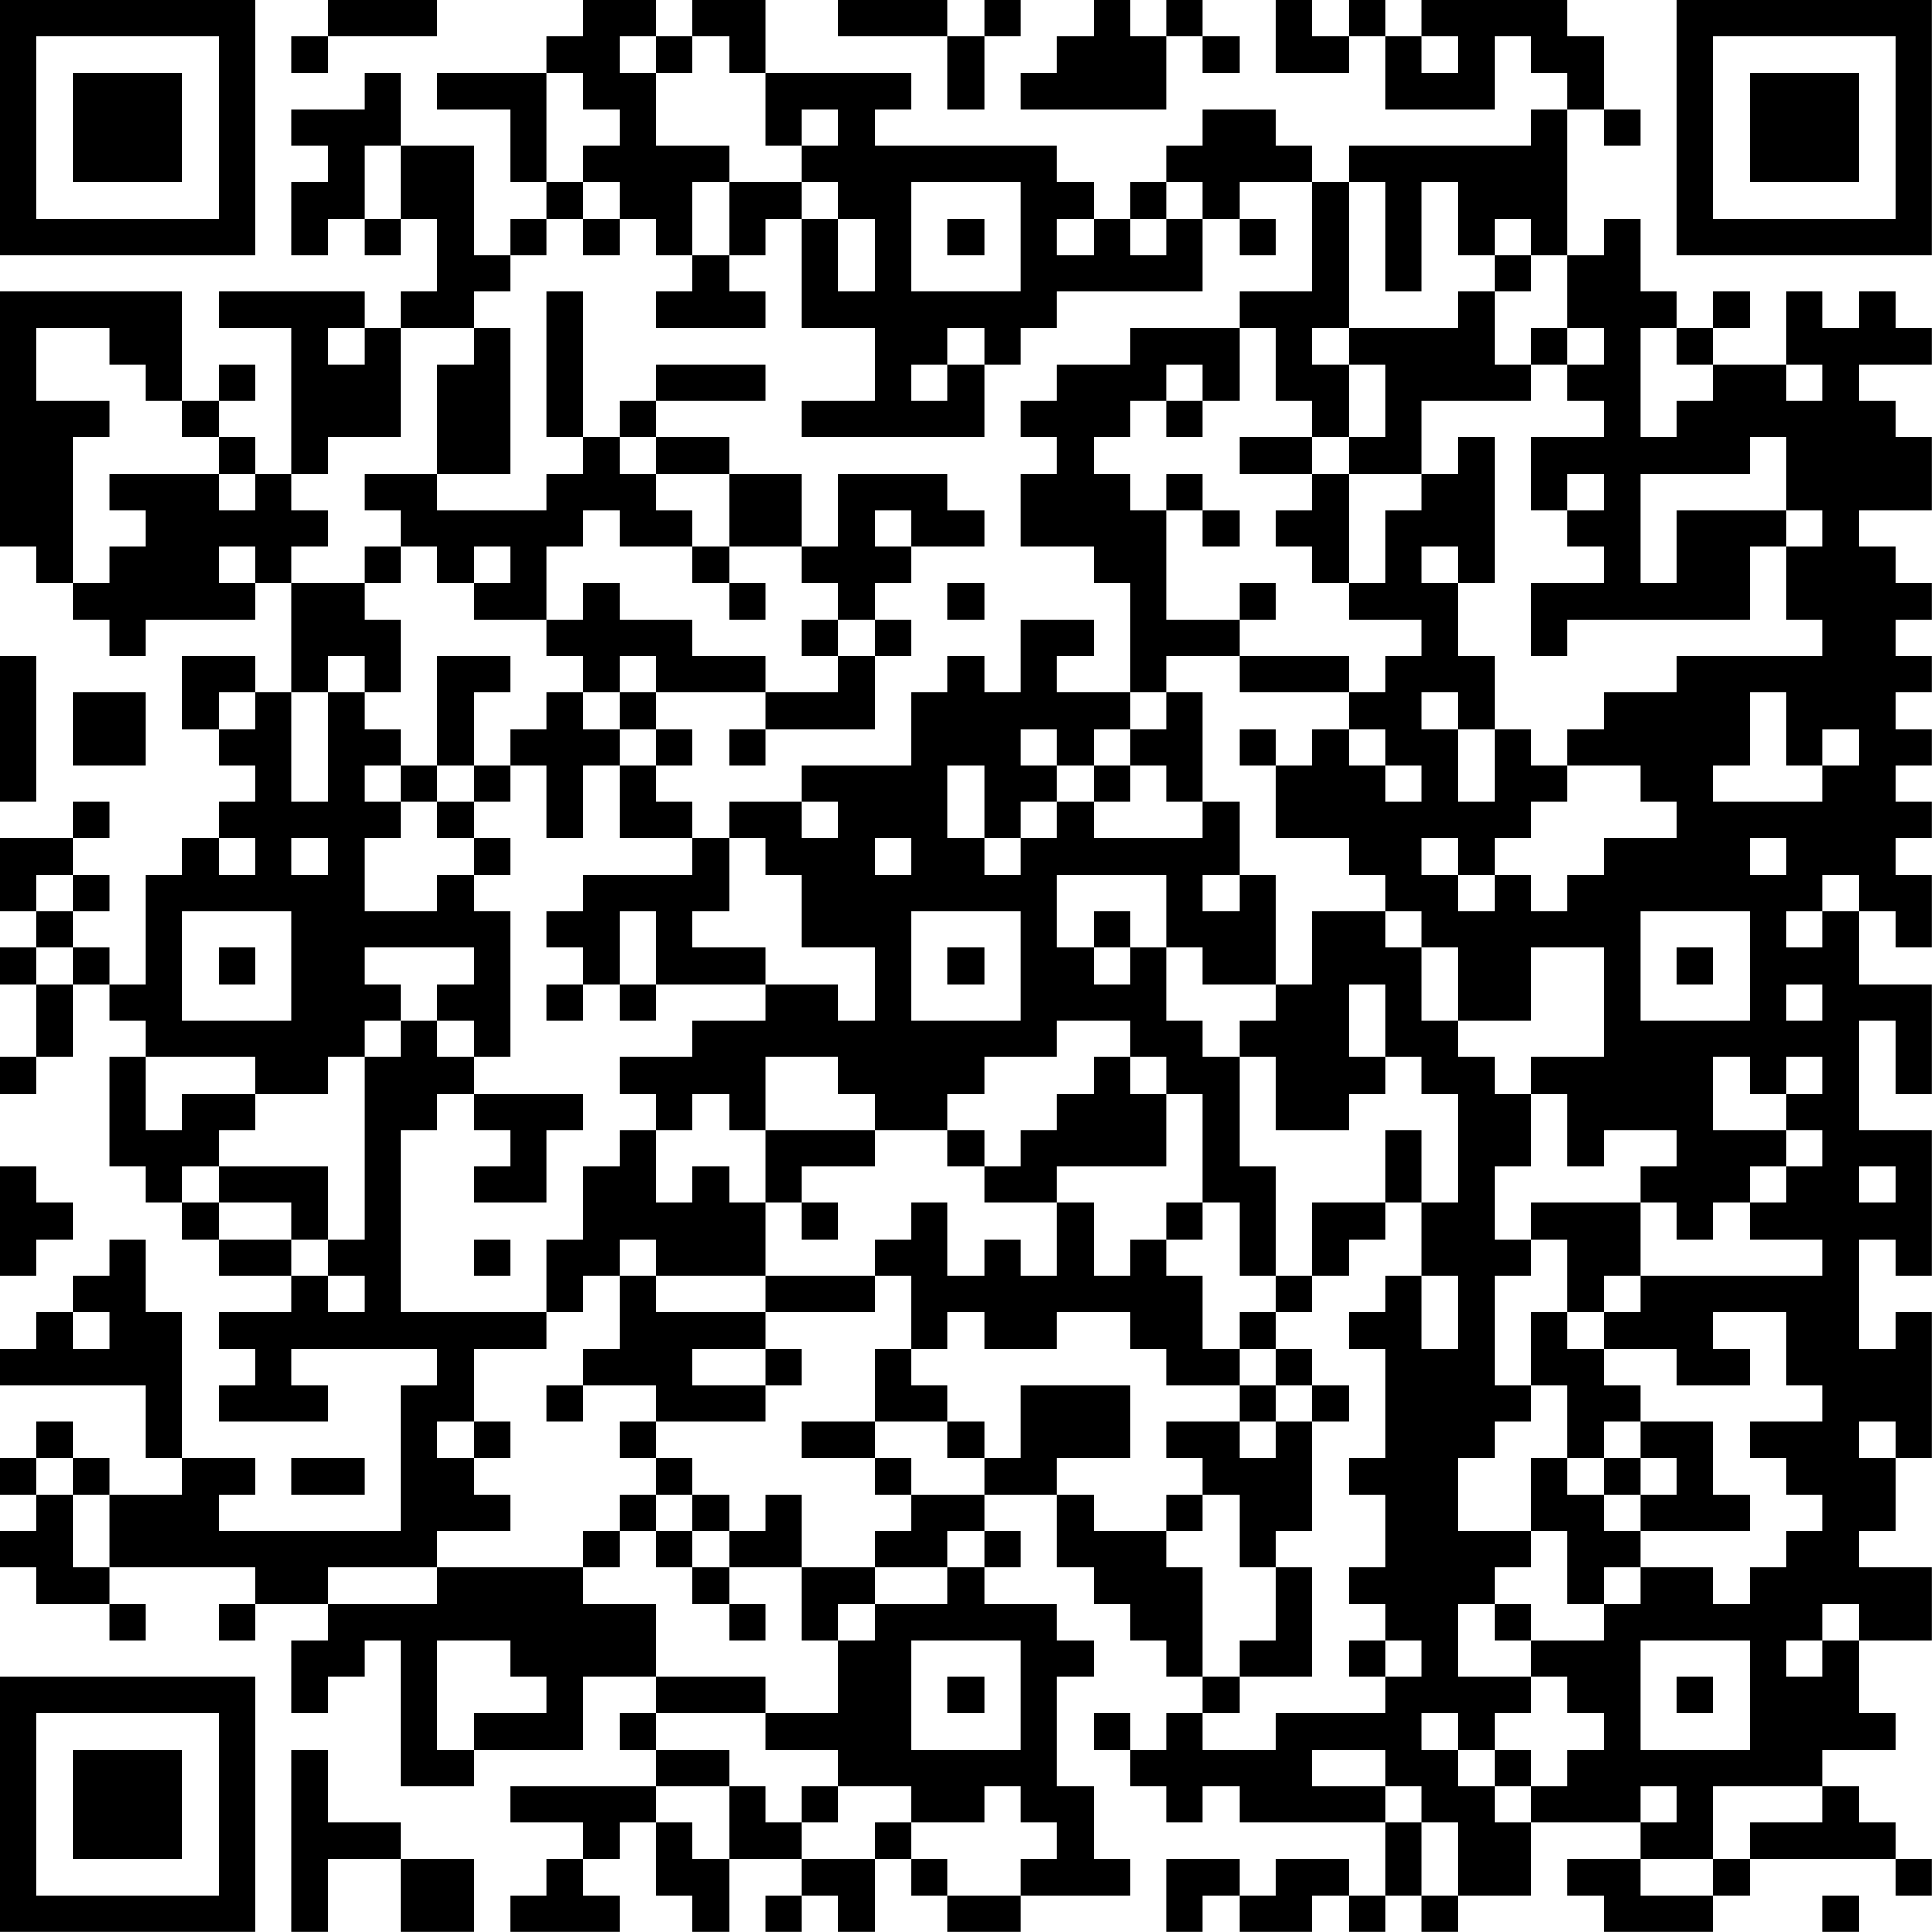 <?xml version="1.0" encoding="UTF-8"?>
<svg xmlns="http://www.w3.org/2000/svg" version="1.1" width="240" height="240" viewBox="0 0 240 240"><rect x="0" y="0" width="240" height="240" fill="#ffffff"/><g transform="scale(4.528)"><g transform="translate(0,0)"><path fill-rule="evenodd" d="M9 0L9 1L8 1L8 2L9 2L9 1L12 1L12 0ZM16 0L16 1L15 1L15 2L12 2L12 3L14 3L14 5L15 5L15 6L14 6L14 7L13 7L13 4L11 4L11 2L10 2L10 3L8 3L8 4L9 4L9 5L8 5L8 7L9 7L9 6L10 6L10 7L11 7L11 6L12 6L12 8L11 8L11 9L10 9L10 8L6 8L6 9L8 9L8 13L7 13L7 12L6 12L6 11L7 11L7 10L6 10L6 11L5 11L5 8L0 8L0 15L1 15L1 16L2 16L2 17L3 17L3 18L4 18L4 17L7 17L7 16L8 16L8 19L7 19L7 18L5 18L5 20L6 20L6 21L7 21L7 22L6 22L6 23L5 23L5 24L4 24L4 27L3 27L3 26L2 26L2 25L3 25L3 24L2 24L2 23L3 23L3 22L2 22L2 23L0 23L0 25L1 25L1 26L0 26L0 27L1 27L1 29L0 29L0 30L1 30L1 29L2 29L2 27L3 27L3 28L4 28L4 29L3 29L3 32L4 32L4 33L5 33L5 34L6 34L6 35L8 35L8 36L6 36L6 37L7 37L7 38L6 38L6 39L9 39L9 38L8 38L8 37L12 37L12 38L11 38L11 42L6 42L6 41L7 41L7 40L5 40L5 36L4 36L4 34L3 34L3 35L2 35L2 36L1 36L1 37L0 37L0 38L4 38L4 40L5 40L5 41L3 41L3 40L2 40L2 39L1 39L1 40L0 40L0 41L1 41L1 42L0 42L0 43L1 43L1 44L3 44L3 45L4 45L4 44L3 44L3 43L7 43L7 44L6 44L6 45L7 45L7 44L9 44L9 45L8 45L8 47L9 47L9 46L10 46L10 45L11 45L11 49L13 49L13 48L16 48L16 46L18 46L18 47L17 47L17 48L18 48L18 49L14 49L14 50L16 50L16 51L15 51L15 52L14 52L14 53L17 53L17 52L16 52L16 51L17 51L17 50L18 50L18 52L19 52L19 53L20 53L20 51L22 51L22 52L21 52L21 53L22 53L22 52L23 52L23 53L24 53L24 51L25 51L25 52L26 52L26 53L28 53L28 52L31 52L31 51L30 51L30 49L29 49L29 46L30 46L30 45L29 45L29 44L27 44L27 43L28 43L28 42L27 42L27 41L29 41L29 43L30 43L30 44L31 44L31 45L32 45L32 46L33 46L33 47L32 47L32 48L31 48L31 47L30 47L30 48L31 48L31 49L32 49L32 50L33 50L33 49L34 49L34 50L38 50L38 52L37 52L37 51L35 51L35 52L34 52L34 51L32 51L32 53L33 53L33 52L34 52L34 53L36 53L36 52L37 52L37 53L38 53L38 52L39 52L39 53L40 53L40 52L42 52L42 50L45 50L45 51L43 51L43 52L44 52L44 53L47 53L47 52L48 52L48 51L52 51L52 52L53 52L53 51L52 51L52 50L51 50L51 49L50 49L50 48L52 48L52 47L51 47L51 45L53 45L53 43L51 43L51 42L52 42L52 40L53 40L53 36L52 36L52 37L51 37L51 34L52 34L52 35L53 35L53 31L51 31L51 28L52 28L52 30L53 30L53 27L51 27L51 25L52 25L52 26L53 26L53 24L52 24L52 23L53 23L53 22L52 22L52 21L53 21L53 20L52 20L52 19L53 19L53 18L52 18L52 17L53 17L53 16L52 16L52 15L51 15L51 14L53 14L53 12L52 12L52 11L51 11L51 10L53 10L53 9L52 9L52 8L51 8L51 9L50 9L50 8L49 8L49 10L47 10L47 9L48 9L48 8L47 8L47 9L46 9L46 8L45 8L45 6L44 6L44 7L43 7L43 3L44 3L44 4L45 4L45 3L44 3L44 1L43 1L43 0L39 0L39 1L38 1L38 0L37 0L37 1L36 1L36 0L35 0L35 2L37 2L37 1L38 1L38 3L41 3L41 1L42 1L42 2L43 2L43 3L42 3L42 4L37 4L37 5L36 5L36 4L35 4L35 3L33 3L33 4L32 4L32 5L31 5L31 6L30 6L30 5L29 5L29 4L24 4L24 3L25 3L25 2L21 2L21 0L19 0L19 1L18 1L18 0ZM23 0L23 1L26 1L26 3L27 3L27 1L28 1L28 0L27 0L27 1L26 1L26 0ZM30 0L30 1L29 1L29 2L28 2L28 3L32 3L32 1L33 1L33 2L34 2L34 1L33 1L33 0L32 0L32 1L31 1L31 0ZM17 1L17 2L18 2L18 4L20 4L20 5L19 5L19 7L18 7L18 6L17 6L17 5L16 5L16 4L17 4L17 3L16 3L16 2L15 2L15 5L16 5L16 6L15 6L15 7L14 7L14 8L13 8L13 9L11 9L11 12L9 12L9 13L8 13L8 14L9 14L9 15L8 15L8 16L10 16L10 17L11 17L11 19L10 19L10 18L9 18L9 19L8 19L8 22L9 22L9 19L10 19L10 20L11 20L11 21L10 21L10 22L11 22L11 23L10 23L10 25L12 25L12 24L13 24L13 25L14 25L14 29L13 29L13 28L12 28L12 27L13 27L13 26L10 26L10 27L11 27L11 28L10 28L10 29L9 29L9 30L7 30L7 29L4 29L4 31L5 31L5 30L7 30L7 31L6 31L6 32L5 32L5 33L6 33L6 34L8 34L8 35L9 35L9 36L10 36L10 35L9 35L9 34L10 34L10 29L11 29L11 28L12 28L12 29L13 29L13 30L12 30L12 31L11 31L11 36L15 36L15 37L13 37L13 39L12 39L12 40L13 40L13 41L14 41L14 42L12 42L12 43L9 43L9 44L12 44L12 43L16 43L16 44L18 44L18 46L21 46L21 47L18 47L18 48L20 48L20 49L18 49L18 50L19 50L19 51L20 51L20 49L21 49L21 50L22 50L22 51L24 51L24 50L25 50L25 51L26 51L26 52L28 52L28 51L29 51L29 50L28 50L28 49L27 49L27 50L25 50L25 49L23 49L23 48L21 48L21 47L23 47L23 45L24 45L24 44L26 44L26 43L27 43L27 42L26 42L26 43L24 43L24 42L25 42L25 41L27 41L27 40L28 40L28 38L31 38L31 40L29 40L29 41L30 41L30 42L32 42L32 43L33 43L33 46L34 46L34 47L33 47L33 48L35 48L35 47L38 47L38 46L39 46L39 45L38 45L38 44L37 44L37 43L38 43L38 41L37 41L37 40L38 40L38 37L37 37L37 36L38 36L38 35L39 35L39 37L40 37L40 35L39 35L39 33L40 33L40 30L39 30L39 29L38 29L38 27L37 27L37 29L38 29L38 30L37 30L37 31L35 31L35 29L34 29L34 28L35 28L35 27L36 27L36 25L38 25L38 26L39 26L39 28L40 28L40 29L41 29L41 30L42 30L42 32L41 32L41 34L42 34L42 35L41 35L41 38L42 38L42 39L41 39L41 40L40 40L40 42L42 42L42 43L41 43L41 44L40 44L40 46L42 46L42 47L41 47L41 48L40 48L40 47L39 47L39 48L40 48L40 49L41 49L41 50L42 50L42 49L43 49L43 48L44 48L44 47L43 47L43 46L42 46L42 45L44 45L44 44L45 44L45 43L47 43L47 44L48 44L48 43L49 43L49 42L50 42L50 41L49 41L49 40L48 40L48 39L50 39L50 38L49 38L49 36L47 36L47 37L48 37L48 38L46 38L46 37L44 37L44 36L45 36L45 35L50 35L50 34L48 34L48 33L49 33L49 32L50 32L50 31L49 31L49 30L50 30L50 29L49 29L49 30L48 30L48 29L47 29L47 31L49 31L49 32L48 32L48 33L47 33L47 34L46 34L46 33L45 33L45 32L46 32L46 31L44 31L44 32L43 32L43 30L42 30L42 29L44 29L44 26L42 26L42 28L40 28L40 26L39 26L39 25L38 25L38 24L37 24L37 23L35 23L35 21L36 21L36 20L37 20L37 21L38 21L38 22L39 22L39 21L38 21L38 20L37 20L37 19L38 19L38 18L39 18L39 17L37 17L37 16L38 16L38 14L39 14L39 13L40 13L40 12L41 12L41 16L40 16L40 15L39 15L39 16L40 16L40 18L41 18L41 20L40 20L40 19L39 19L39 20L40 20L40 22L41 22L41 20L42 20L42 21L43 21L43 22L42 22L42 23L41 23L41 24L40 24L40 23L39 23L39 24L40 24L40 25L41 25L41 24L42 24L42 25L43 25L43 24L44 24L44 23L46 23L46 22L45 22L45 21L43 21L43 20L44 20L44 19L46 19L46 18L50 18L50 17L49 17L49 15L50 15L50 14L49 14L49 12L48 12L48 13L45 13L45 16L46 16L46 14L49 14L49 15L48 15L48 17L43 17L43 18L42 18L42 16L44 16L44 15L43 15L43 14L44 14L44 13L43 13L43 14L42 14L42 12L44 12L44 11L43 11L43 10L44 10L44 9L43 9L43 7L42 7L42 6L41 6L41 7L40 7L40 5L39 5L39 8L38 8L38 5L37 5L37 9L36 9L36 10L37 10L37 12L36 12L36 11L35 11L35 9L34 9L34 8L36 8L36 5L34 5L34 6L33 6L33 5L32 5L32 6L31 6L31 7L32 7L32 6L33 6L33 8L29 8L29 9L28 9L28 10L27 10L27 9L26 9L26 10L25 10L25 11L26 11L26 10L27 10L27 12L22 12L22 11L24 11L24 9L22 9L22 6L23 6L23 8L24 8L24 6L23 6L23 5L22 5L22 4L23 4L23 3L22 3L22 4L21 4L21 2L20 2L20 1L19 1L19 2L18 2L18 1ZM39 1L39 2L40 2L40 1ZM10 4L10 6L11 6L11 4ZM20 5L20 7L19 7L19 8L18 8L18 9L21 9L21 8L20 8L20 7L21 7L21 6L22 6L22 5ZM25 5L25 8L28 8L28 5ZM16 6L16 7L17 7L17 6ZM26 6L26 7L27 7L27 6ZM29 6L29 7L30 7L30 6ZM34 6L34 7L35 7L35 6ZM41 7L41 8L40 8L40 9L37 9L37 10L38 10L38 12L37 12L37 13L36 13L36 12L34 12L34 13L36 13L36 14L35 14L35 15L36 15L36 16L37 16L37 13L39 13L39 11L42 11L42 10L43 10L43 9L42 9L42 10L41 10L41 8L42 8L42 7ZM15 8L15 12L16 12L16 13L15 13L15 14L12 14L12 13L14 13L14 9L13 9L13 10L12 10L12 13L10 13L10 14L11 14L11 15L10 15L10 16L11 16L11 15L12 15L12 16L13 16L13 17L15 17L15 18L16 18L16 19L15 19L15 20L14 20L14 21L13 21L13 19L14 19L14 18L12 18L12 21L11 21L11 22L12 22L12 23L13 23L13 24L14 24L14 23L13 23L13 22L14 22L14 21L15 21L15 23L16 23L16 21L17 21L17 23L19 23L19 24L16 24L16 25L15 25L15 26L16 26L16 27L15 27L15 28L16 28L16 27L17 27L17 28L18 28L18 27L21 27L21 28L19 28L19 29L17 29L17 30L18 30L18 31L17 31L17 32L16 32L16 34L15 34L15 36L16 36L16 35L17 35L17 37L16 37L16 38L15 38L15 39L16 39L16 38L18 38L18 39L17 39L17 40L18 40L18 41L17 41L17 42L16 42L16 43L17 43L17 42L18 42L18 43L19 43L19 44L20 44L20 45L21 45L21 44L20 44L20 43L22 43L22 45L23 45L23 44L24 44L24 43L22 43L22 41L21 41L21 42L20 42L20 41L19 41L19 40L18 40L18 39L21 39L21 38L22 38L22 37L21 37L21 36L24 36L24 35L25 35L25 37L24 37L24 39L22 39L22 40L24 40L24 41L25 41L25 40L24 40L24 39L26 39L26 40L27 40L27 39L26 39L26 38L25 38L25 37L26 37L26 36L27 36L27 37L29 37L29 36L31 36L31 37L32 37L32 38L34 38L34 39L32 39L32 40L33 40L33 41L32 41L32 42L33 42L33 41L34 41L34 43L35 43L35 45L34 45L34 46L36 46L36 43L35 43L35 42L36 42L36 39L37 39L37 38L36 38L36 37L35 37L35 36L36 36L36 35L37 35L37 34L38 34L38 33L39 33L39 31L38 31L38 33L36 33L36 35L35 35L35 32L34 32L34 29L33 29L33 28L32 28L32 26L33 26L33 27L35 27L35 24L34 24L34 22L33 22L33 19L32 19L32 18L34 18L34 19L37 19L37 18L34 18L34 17L35 17L35 16L34 16L34 17L32 17L32 14L33 14L33 15L34 15L34 14L33 14L33 13L32 13L32 14L31 14L31 13L30 13L30 12L31 12L31 11L32 11L32 12L33 12L33 11L34 11L34 9L31 9L31 10L29 10L29 11L28 11L28 12L29 12L29 13L28 13L28 15L30 15L30 16L31 16L31 19L29 19L29 18L30 18L30 17L28 17L28 19L27 19L27 18L26 18L26 19L25 19L25 21L22 21L22 22L20 22L20 23L19 23L19 22L18 22L18 21L19 21L19 20L18 20L18 19L21 19L21 20L20 20L20 21L21 21L21 20L24 20L24 18L25 18L25 17L24 17L24 16L25 16L25 15L27 15L27 14L26 14L26 13L23 13L23 15L22 15L22 13L20 13L20 12L18 12L18 11L21 11L21 10L18 10L18 11L17 11L17 12L16 12L16 8ZM1 9L1 11L3 11L3 12L2 12L2 16L3 16L3 15L4 15L4 14L3 14L3 13L6 13L6 14L7 14L7 13L6 13L6 12L5 12L5 11L4 11L4 10L3 10L3 9ZM9 9L9 10L10 10L10 9ZM45 9L45 12L46 12L46 11L47 11L47 10L46 10L46 9ZM32 10L32 11L33 11L33 10ZM49 10L49 11L50 11L50 10ZM17 12L17 13L18 13L18 14L19 14L19 15L17 15L17 14L16 14L16 15L15 15L15 17L16 17L16 16L17 16L17 17L19 17L19 18L21 18L21 19L23 19L23 18L24 18L24 17L23 17L23 16L22 16L22 15L20 15L20 13L18 13L18 12ZM24 14L24 15L25 15L25 14ZM6 15L6 16L7 16L7 15ZM13 15L13 16L14 16L14 15ZM19 15L19 16L20 16L20 17L21 17L21 16L20 16L20 15ZM26 16L26 17L27 17L27 16ZM22 17L22 18L23 18L23 17ZM0 18L0 22L1 22L1 18ZM17 18L17 19L16 19L16 20L17 20L17 21L18 21L18 20L17 20L17 19L18 19L18 18ZM2 19L2 21L4 21L4 19ZM6 19L6 20L7 20L7 19ZM31 19L31 20L30 20L30 21L29 21L29 20L28 20L28 21L29 21L29 22L28 22L28 23L27 23L27 21L26 21L26 23L27 23L27 24L28 24L28 23L29 23L29 22L30 22L30 23L33 23L33 22L32 22L32 21L31 21L31 20L32 20L32 19ZM48 19L48 21L47 21L47 22L50 22L50 21L51 21L51 20L50 20L50 21L49 21L49 19ZM34 20L34 21L35 21L35 20ZM12 21L12 22L13 22L13 21ZM30 21L30 22L31 22L31 21ZM22 22L22 23L23 23L23 22ZM6 23L6 24L7 24L7 23ZM8 23L8 24L9 24L9 23ZM20 23L20 25L19 25L19 26L21 26L21 27L23 27L23 28L24 28L24 26L22 26L22 24L21 24L21 23ZM24 23L24 24L25 24L25 23ZM48 23L48 24L49 24L49 23ZM1 24L1 25L2 25L2 24ZM29 24L29 26L30 26L30 27L31 27L31 26L32 26L32 24ZM33 24L33 25L34 25L34 24ZM50 24L50 25L49 25L49 26L50 26L50 25L51 25L51 24ZM5 25L5 28L8 28L8 25ZM17 25L17 27L18 27L18 25ZM25 25L25 28L28 28L28 25ZM30 25L30 26L31 26L31 25ZM45 25L45 28L48 28L48 25ZM1 26L1 27L2 27L2 26ZM6 26L6 27L7 27L7 26ZM26 26L26 27L27 27L27 26ZM46 26L46 27L47 27L47 26ZM49 27L49 28L50 28L50 27ZM29 28L29 29L27 29L27 30L26 30L26 31L24 31L24 30L23 30L23 29L21 29L21 31L20 31L20 30L19 30L19 31L18 31L18 33L19 33L19 32L20 32L20 33L21 33L21 35L18 35L18 34L17 34L17 35L18 35L18 36L21 36L21 35L24 35L24 34L25 34L25 33L26 33L26 35L27 35L27 34L28 34L28 35L29 35L29 33L30 33L30 35L31 35L31 34L32 34L32 35L33 35L33 37L34 37L34 38L35 38L35 39L34 39L34 40L35 40L35 39L36 39L36 38L35 38L35 37L34 37L34 36L35 36L35 35L34 35L34 33L33 33L33 30L32 30L32 29L31 29L31 28ZM30 29L30 30L29 30L29 31L28 31L28 32L27 32L27 31L26 31L26 32L27 32L27 33L29 33L29 32L32 32L32 30L31 30L31 29ZM13 30L13 31L14 31L14 32L13 32L13 33L15 33L15 31L16 31L16 30ZM21 31L21 33L22 33L22 34L23 34L23 33L22 33L22 32L24 32L24 31ZM0 32L0 35L1 35L1 34L2 34L2 33L1 33L1 32ZM6 32L6 33L8 33L8 34L9 34L9 32ZM51 32L51 33L52 33L52 32ZM32 33L32 34L33 34L33 33ZM42 33L42 34L43 34L43 36L42 36L42 38L43 38L43 40L42 40L42 42L43 42L43 44L44 44L44 43L45 43L45 42L48 42L48 41L47 41L47 39L45 39L45 38L44 38L44 37L43 37L43 36L44 36L44 35L45 35L45 33ZM13 34L13 35L14 35L14 34ZM2 36L2 37L3 37L3 36ZM19 37L19 38L21 38L21 37ZM13 39L13 40L14 40L14 39ZM44 39L44 40L43 40L43 41L44 41L44 42L45 42L45 41L46 41L46 40L45 40L45 39ZM51 39L51 40L52 40L52 39ZM1 40L1 41L2 41L2 43L3 43L3 41L2 41L2 40ZM8 40L8 41L10 41L10 40ZM44 40L44 41L45 41L45 40ZM18 41L18 42L19 42L19 43L20 43L20 42L19 42L19 41ZM41 44L41 45L42 45L42 44ZM50 44L50 45L49 45L49 46L50 46L50 45L51 45L51 44ZM12 45L12 48L13 48L13 47L15 47L15 46L14 46L14 45ZM25 45L25 48L28 48L28 45ZM37 45L37 46L38 46L38 45ZM45 45L45 48L48 48L48 45ZM26 46L26 47L27 47L27 46ZM46 46L46 47L47 47L47 46ZM8 48L8 53L9 53L9 51L11 51L11 53L13 53L13 51L11 51L11 50L9 50L9 48ZM36 48L36 49L38 49L38 50L39 50L39 52L40 52L40 50L39 50L39 49L38 49L38 48ZM41 48L41 49L42 49L42 48ZM22 49L22 50L23 50L23 49ZM45 49L45 50L46 50L46 49ZM47 49L47 51L45 51L45 52L47 52L47 51L48 51L48 50L50 50L50 49ZM50 52L50 53L51 53L51 52ZM0 0L0 7L7 7L7 0ZM1 1L1 6L6 6L6 1ZM2 2L2 5L5 5L5 2ZM46 0L46 7L53 7L53 0ZM47 1L47 6L52 6L52 1ZM48 2L48 5L51 5L51 2ZM0 46L0 53L7 53L7 46ZM1 47L1 52L6 52L6 47ZM2 48L2 51L5 51L5 48Z" fill="#000000"/></g></g></svg>
